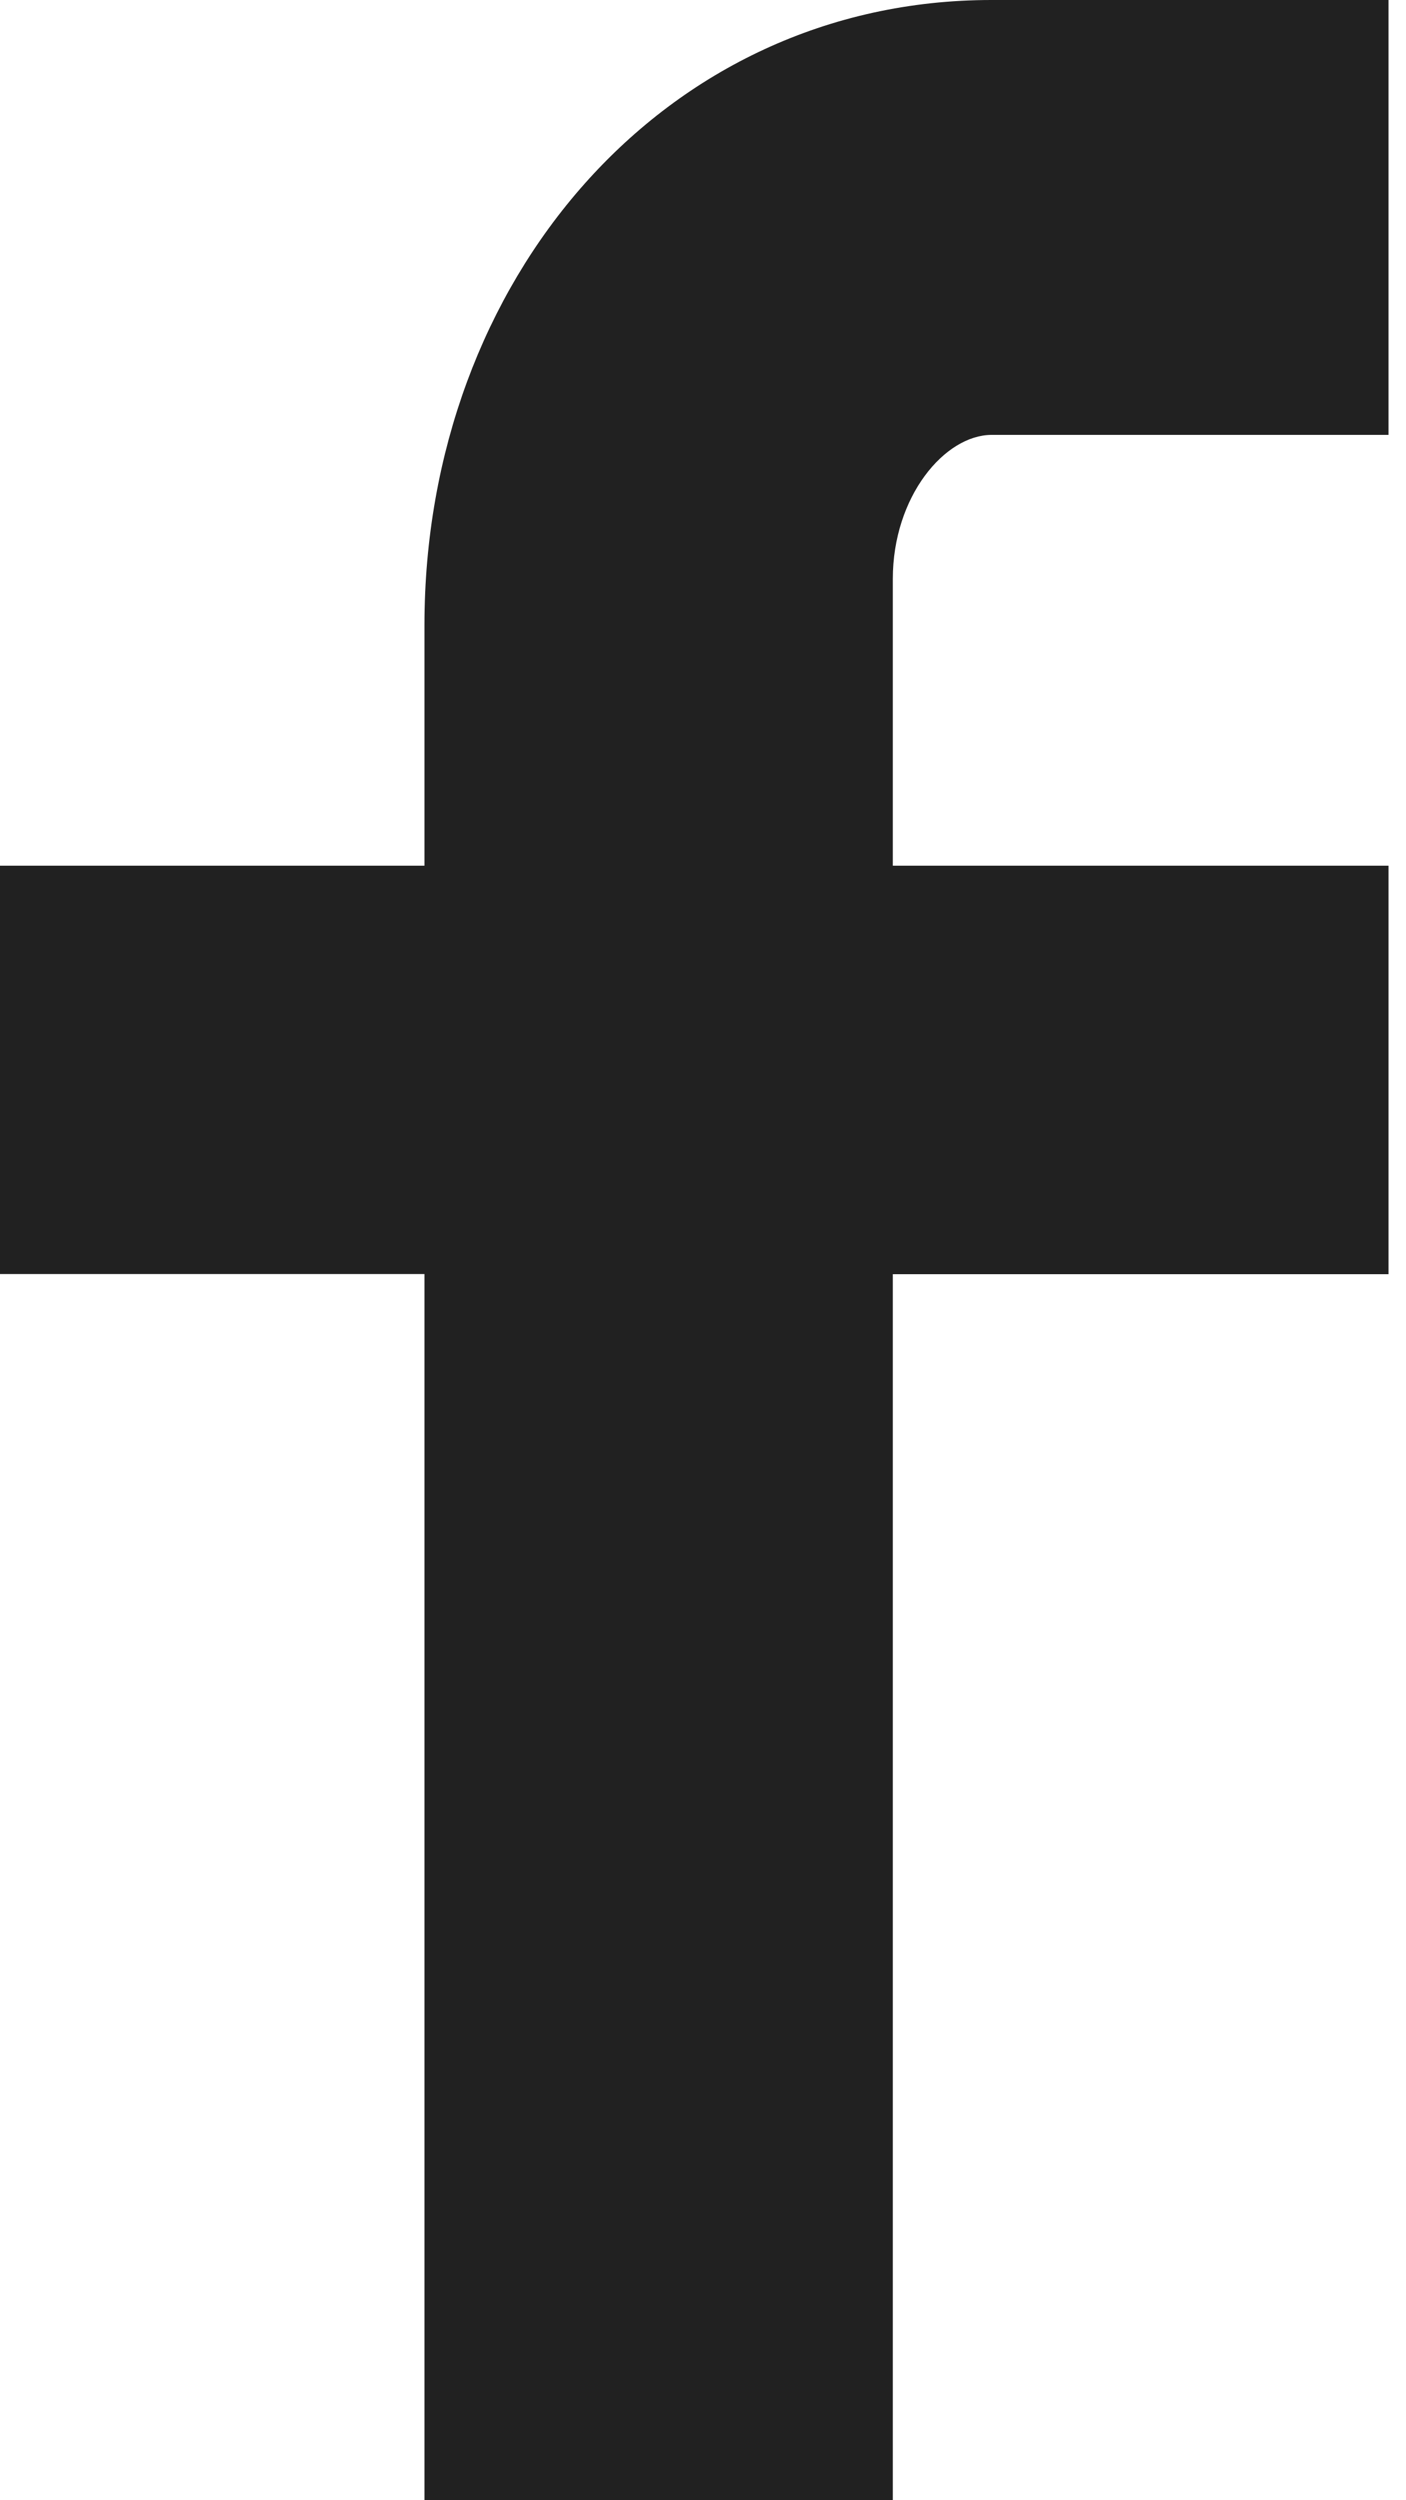 <svg xmlns="http://www.w3.org/2000/svg" width="9" height="16" viewBox="0 0 9 16">
  <path fill="#212121" fill-rule="evenodd" d="M8.888 2.783h-2.54c-.3 0-.633.394-.633.922V5.54h3.173v2.614H5.715V16H2.717V8.153H0V5.54h2.717V4C2.717 1.795 4.247 0 6.347 0h2.541v2.783z"/>
</svg>
